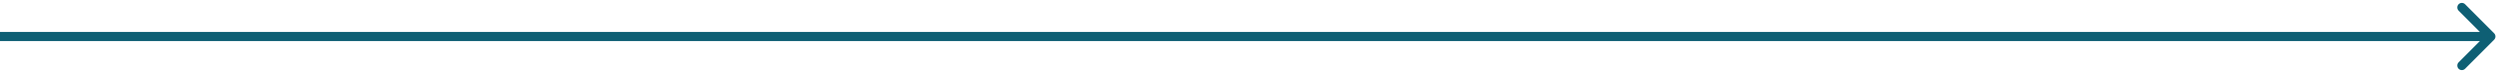 <?xml version="1.0" encoding="UTF-8"?> <svg xmlns="http://www.w3.org/2000/svg" width="274" height="8" viewBox="0 0 274 8" fill="none"> <path d="M273.354 4.354C273.549 4.158 273.549 3.842 273.354 3.646L270.172 0.464C269.976 0.269 269.66 0.269 269.464 0.464C269.269 0.66 269.269 0.976 269.464 1.172L272.293 4L269.464 6.828C269.269 7.024 269.269 7.34 269.464 7.536C269.66 7.731 269.976 7.731 270.172 7.536L273.354 4.354ZM4.37114e-08 4.5L273 4.5L273 3.5L-4.37114e-08 3.5L4.37114e-08 4.5Z" fill="#0E5F74"></path> </svg> 
